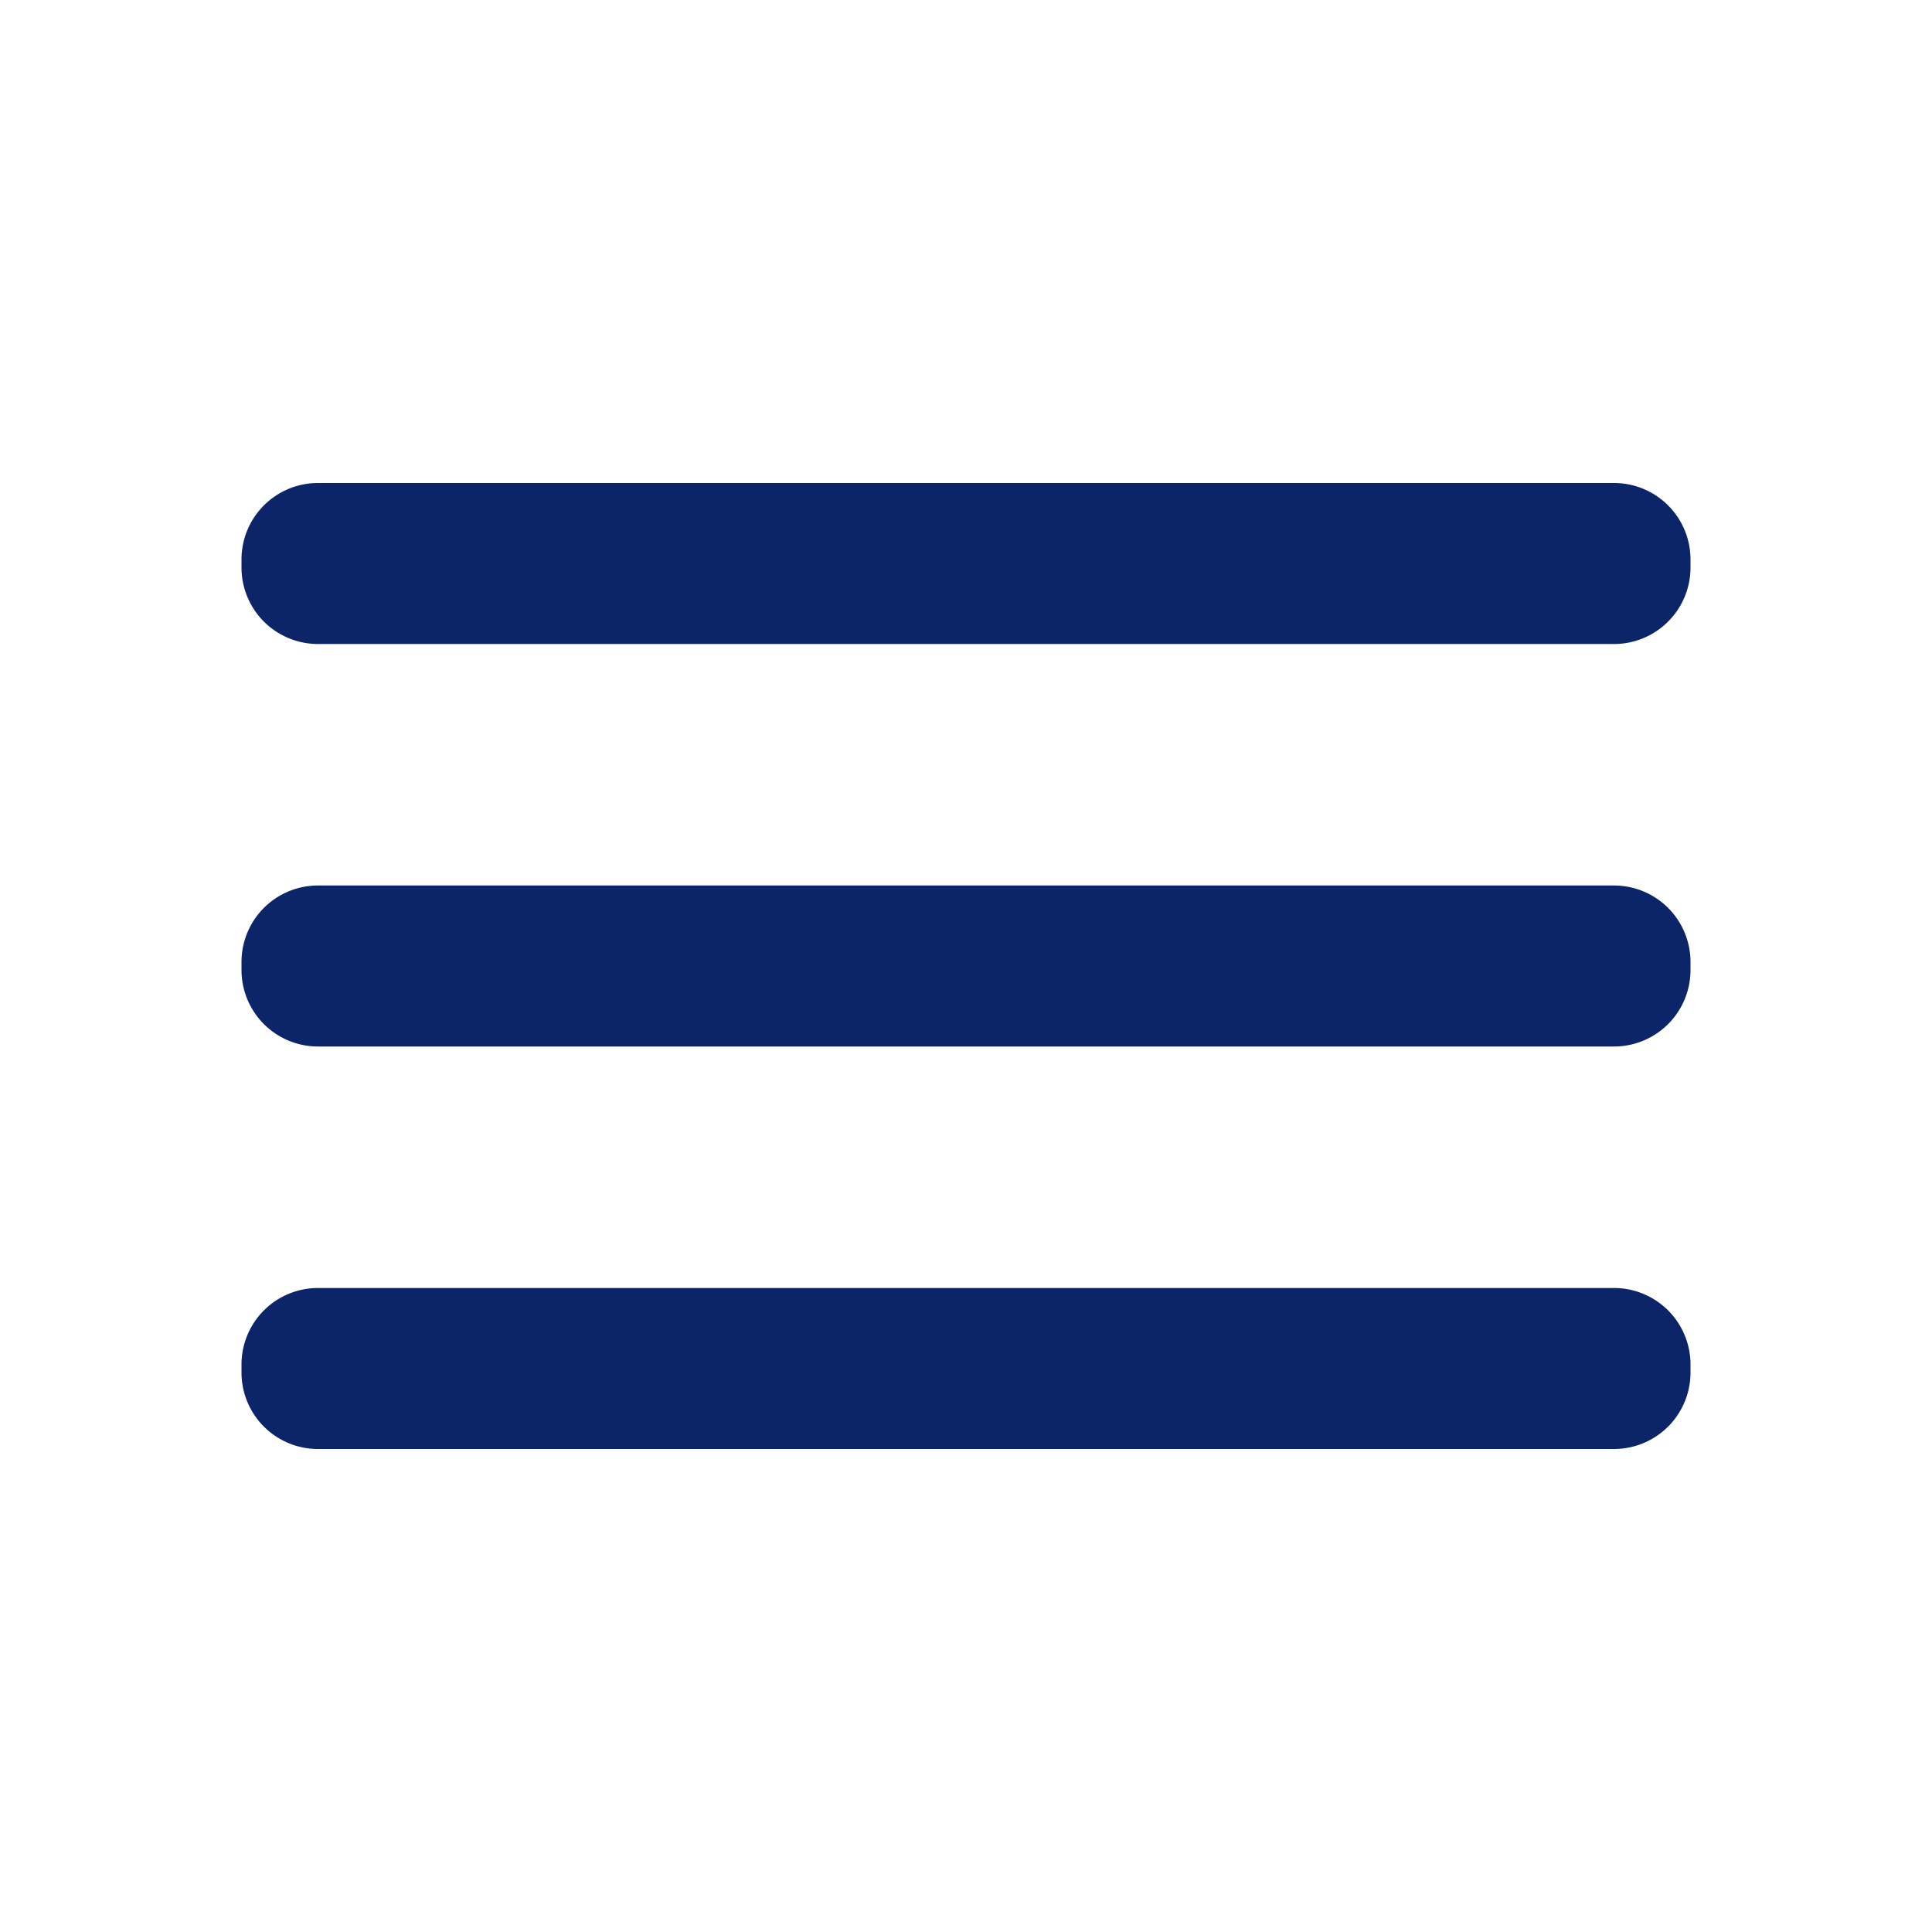 <svg xmlns="http://www.w3.org/2000/svg" xmlns:xlink="http://www.w3.org/1999/xlink" width="24" height="24" fill="none" xmlns:v="https://vecta.io/nano"><g fill="#0c2568"><use xlink:href="#B"/><use xlink:href="#B" y="5"/><use xlink:href="#B" y="-5"/></g><defs ><path id="B" d="M20.05 11H3.95a.95.95 0 0 0-.95.95v.1a.95.95 0 0 0 .95.95h16.1a.95.95 0 0 0 .95-.95v-.1a.95.95 0 0 0-.95-.95z"/></defs></svg>